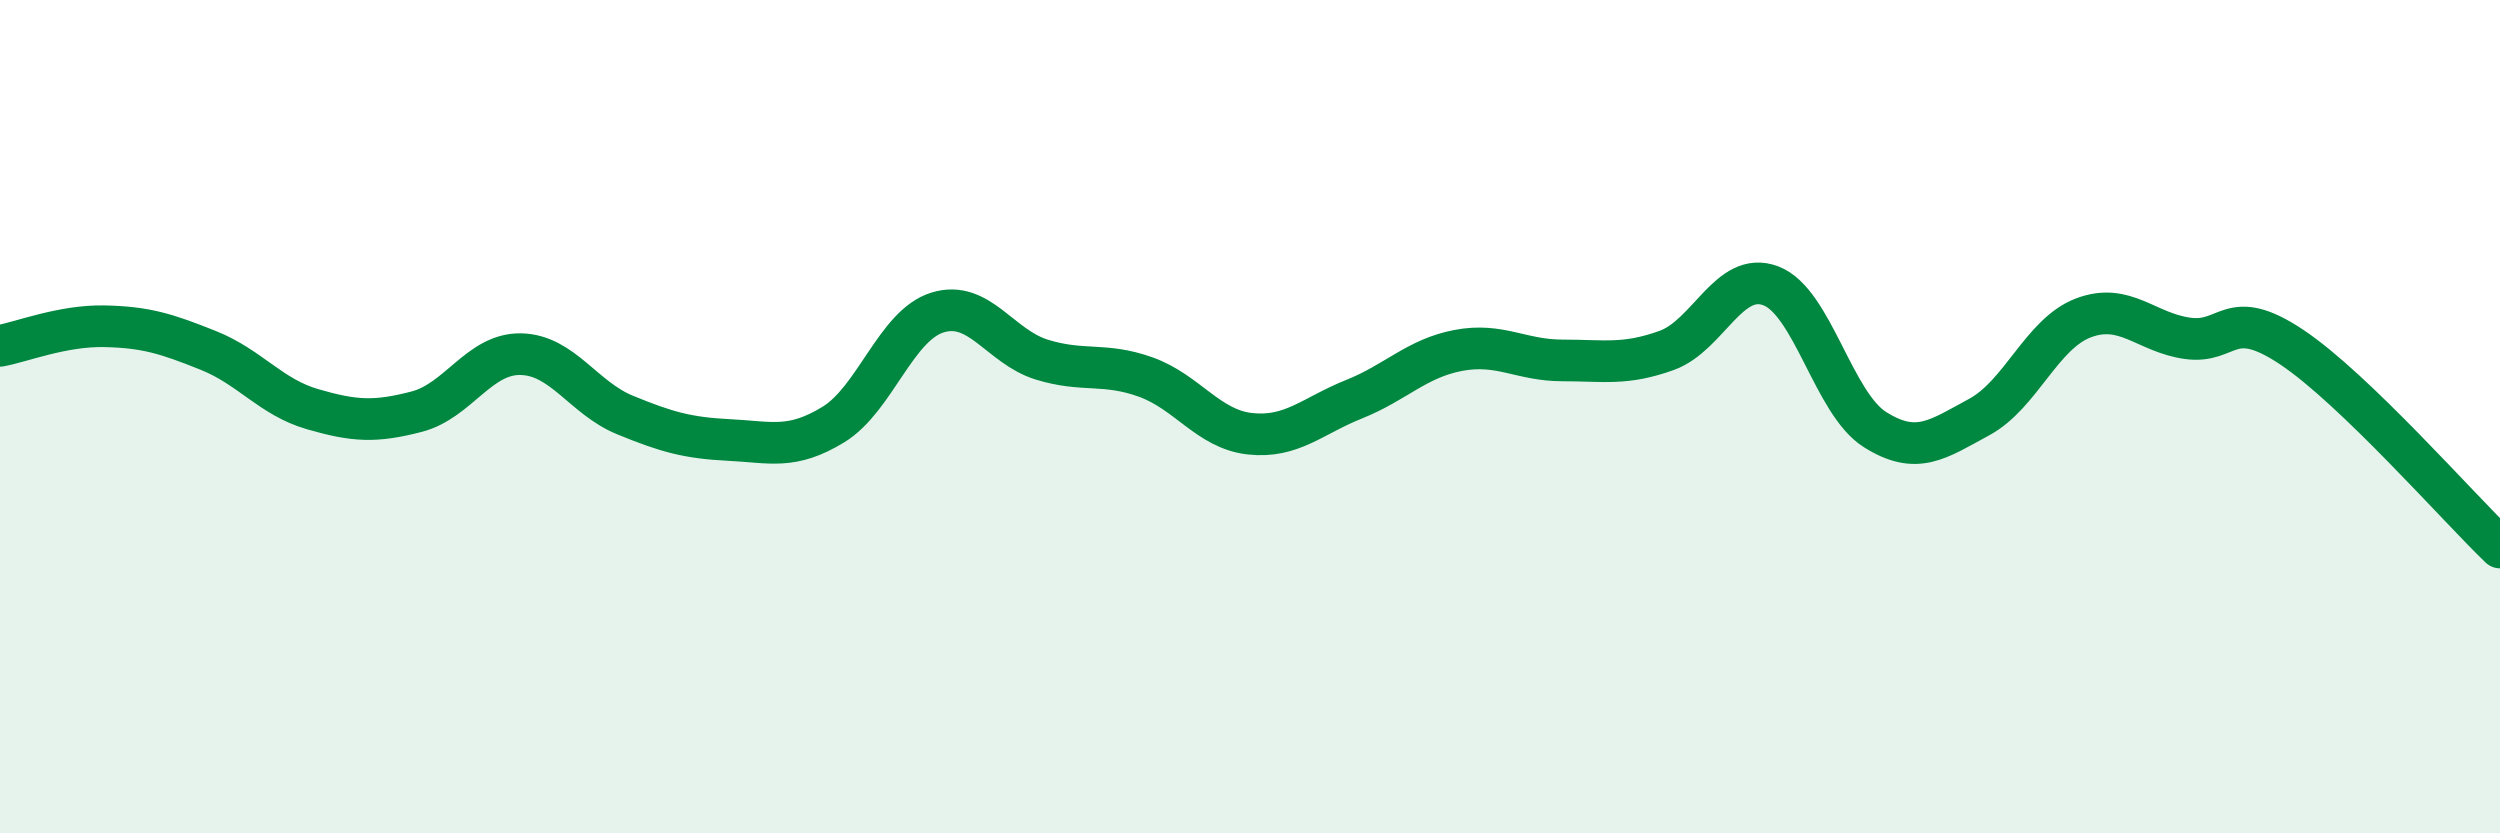 
    <svg width="60" height="20" viewBox="0 0 60 20" xmlns="http://www.w3.org/2000/svg">
      <path
        d="M 0,8.3 C 0.5,8.21 1.5,7.81 2.5,7.83 C 3.5,7.85 4,8.01 5,8.41 C 6,8.81 6.5,9.53 7.5,9.82 C 8.5,10.11 9,10.14 10,9.88 C 11,9.62 11.5,8.48 12.5,8.5 C 13.5,8.52 14,9.55 15,9.96 C 16,10.37 16.5,10.51 17.5,10.56 C 18.5,10.61 19,10.8 20,10.19 C 21,9.58 21.5,7.81 22.5,7.5 C 23.5,7.19 24,8.32 25,8.63 C 26,8.94 26.5,8.69 27.5,9.05 C 28.5,9.41 29,10.3 30,10.41 C 31,10.52 31.5,9.98 32.5,9.58 C 33.5,9.18 34,8.6 35,8.41 C 36,8.22 36.5,8.65 37.5,8.65 C 38.5,8.65 39,8.77 40,8.41 C 41,8.05 41.5,6.48 42.5,6.86 C 43.5,7.24 44,9.68 45,10.31 C 46,10.94 46.5,10.55 47.5,10.01 C 48.5,9.47 49,8.01 50,7.63 C 51,7.25 51.5,7.98 52.5,8.12 C 53.5,8.26 53.5,7.33 55,8.33 C 56.5,9.33 59,12.18 60,13.14L60 20L0 20Z"
        fill="#008740"
        opacity="0.1"
        stroke-linecap="round"
        stroke-linejoin="round"
      />
      <path
        d="M 0,8.3 C 0.5,8.21 1.5,7.81 2.5,7.83 C 3.5,7.85 4,8.01 5,8.41 C 6,8.81 6.5,9.53 7.5,9.82 C 8.5,10.11 9,10.14 10,9.88 C 11,9.62 11.5,8.48 12.5,8.5 C 13.5,8.52 14,9.55 15,9.96 C 16,10.37 16.5,10.51 17.5,10.56 C 18.5,10.61 19,10.8 20,10.19 C 21,9.58 21.5,7.81 22.5,7.5 C 23.5,7.19 24,8.32 25,8.63 C 26,8.94 26.5,8.69 27.5,9.05 C 28.5,9.41 29,10.3 30,10.41 C 31,10.52 31.5,9.98 32.5,9.58 C 33.5,9.18 34,8.6 35,8.41 C 36,8.22 36.5,8.65 37.5,8.65 C 38.5,8.65 39,8.77 40,8.41 C 41,8.05 41.5,6.48 42.5,6.86 C 43.5,7.24 44,9.68 45,10.31 C 46,10.94 46.5,10.55 47.5,10.01 C 48.5,9.47 49,8.01 50,7.63 C 51,7.25 51.5,7.98 52.5,8.12 C 53.5,8.26 53.5,7.33 55,8.33 C 56.5,9.33 59,12.18 60,13.14"
        stroke="#008740"
        stroke-width="1"
        fill="none"
        stroke-linecap="round"
        stroke-linejoin="round"
      />
    </svg>
  